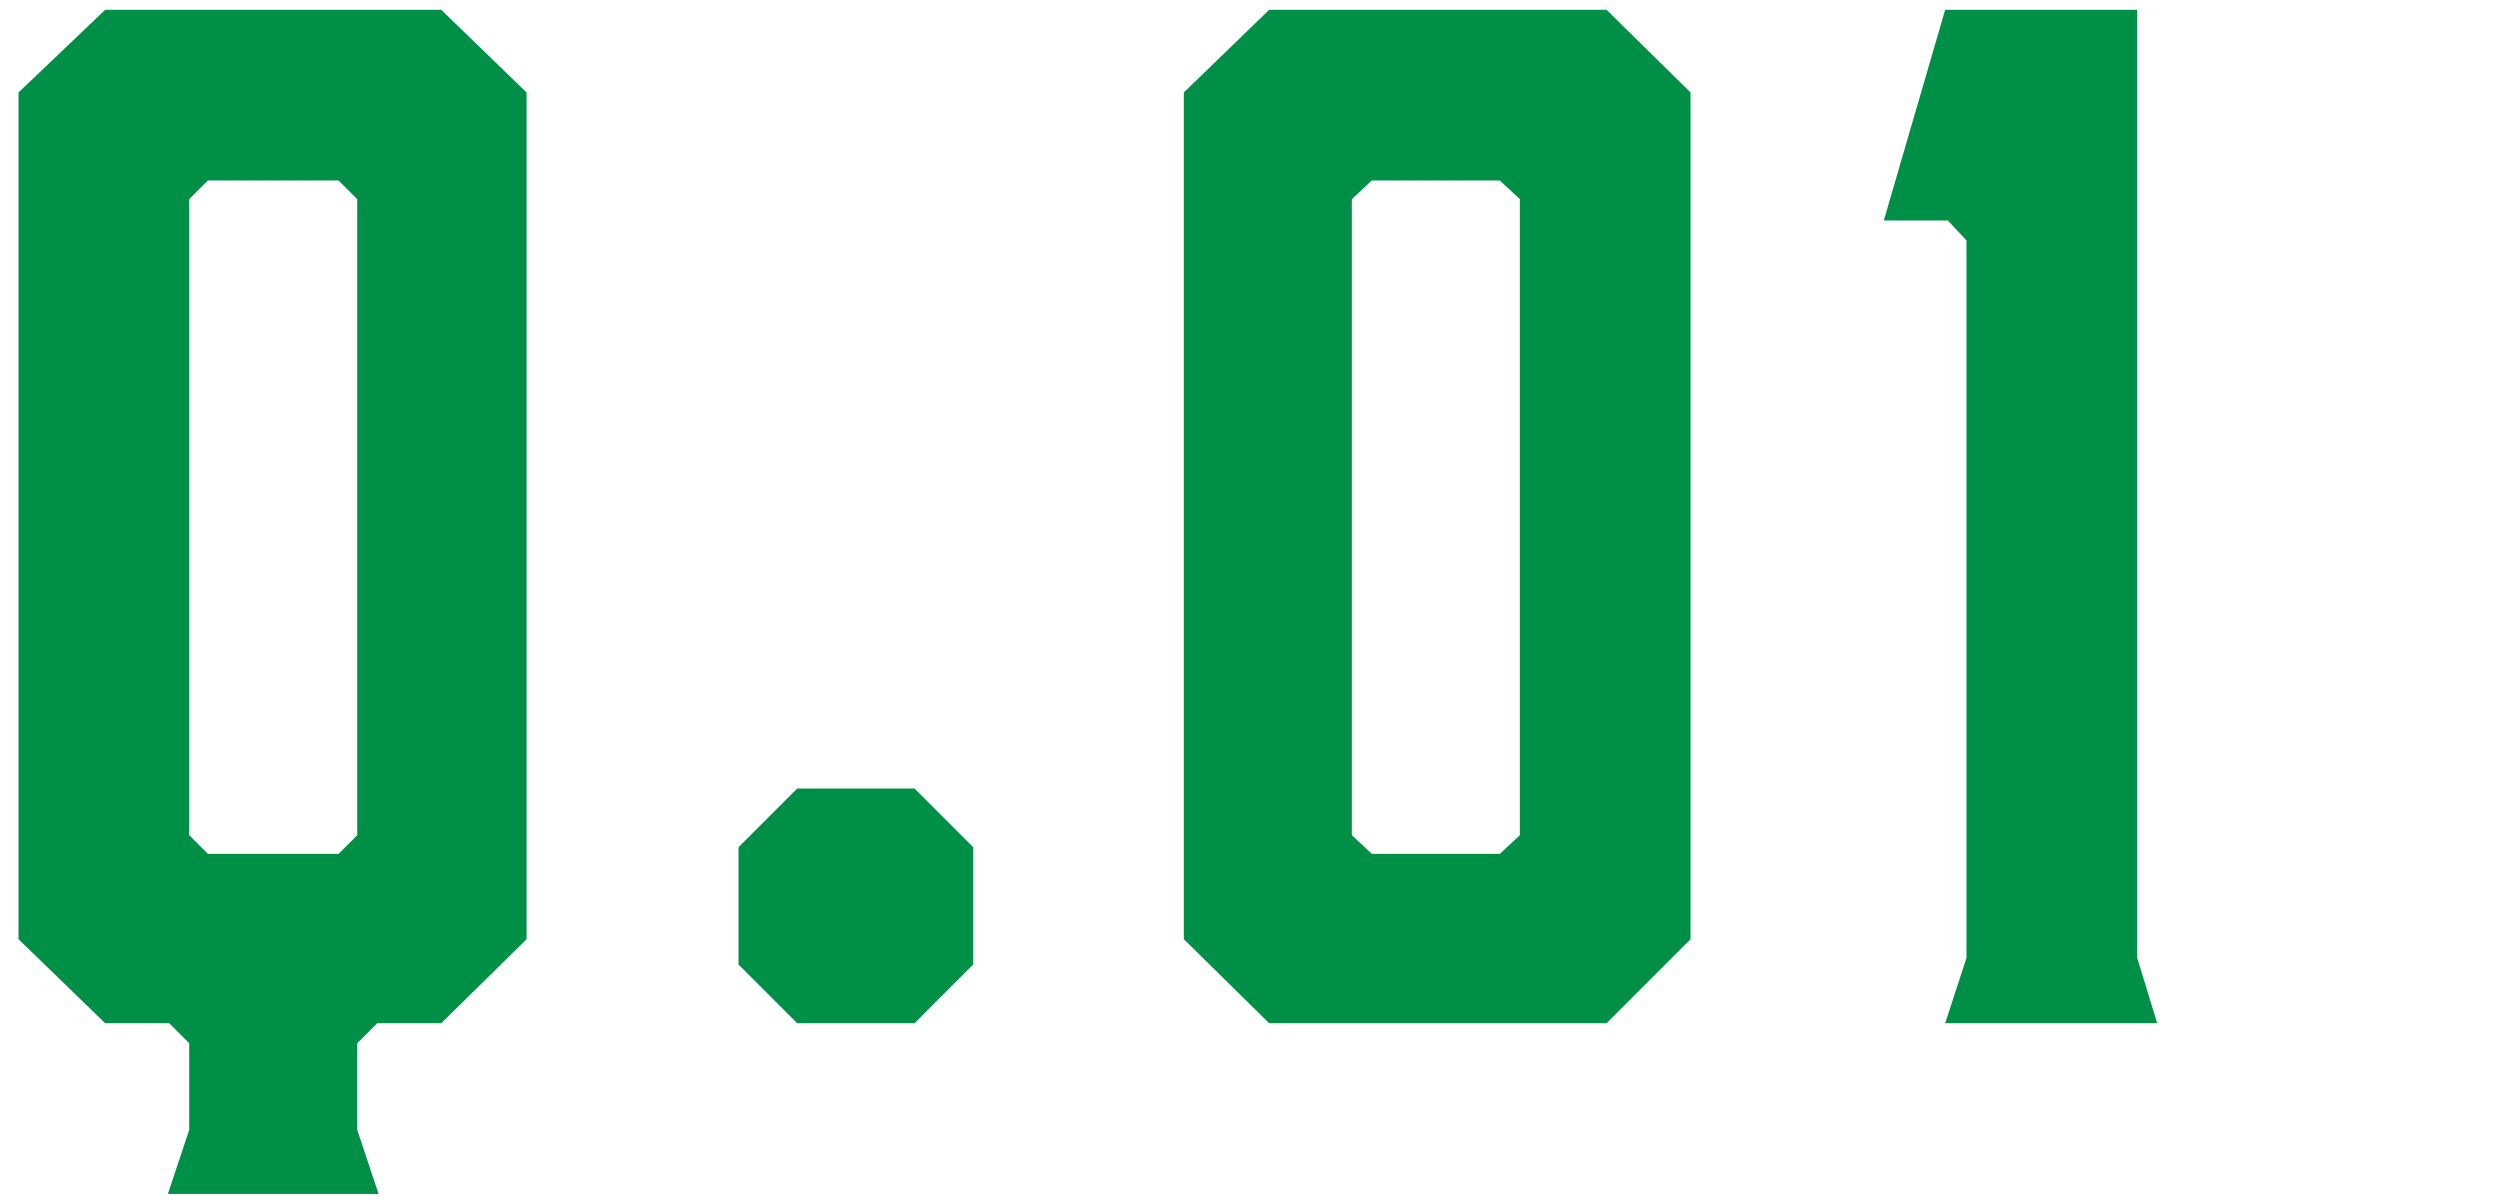<?xml version="1.0" encoding="UTF-8"?><svg id="b" xmlns="http://www.w3.org/2000/svg" viewBox="0 0 135 65"><defs><style>.d{fill:none;}.e{fill:#008f46;}</style></defs><g id="c"><g><g><path class="e" d="M28.435,4.993V50.717l-4.608,4.537h-3.457l-1.08,1.08v4.68l1.152,3.457H9.065l1.152-3.457v-4.68l-1.08-1.08h-3.456l-4.681-4.537V4.993L5.681,.529H23.826l4.608,4.464Zm-10.153,4.753h-7.057l-1.008,1.008V45.101l1.008,1.008h7.057l1.008-1.008V10.754l-1.008-1.008Z"/><path class="e" d="M49.384,42.58l3.168,3.169v6.336l-3.168,3.169h-6.336l-3.168-3.169v-6.336l3.168-3.169h6.336Z"/><path class="e" d="M91.289,4.993V50.717l-4.536,4.537h-18.218l-4.608-4.537V4.993l4.608-4.464h18.218l4.536,4.464Zm-10.297,4.753h-6.913l-1.08,1.008V45.101l1.08,1.008h6.913l1.08-1.008V10.754l-1.08-1.008Z"/><path class="e" d="M116.488,55.254h-11.449l1.152-3.528V12.986l-1.008-1.08h-3.456l3.312-11.377h10.369V51.726l1.08,3.528Z"/></g><rect class="d" width="135" height="65"/></g></g></svg>